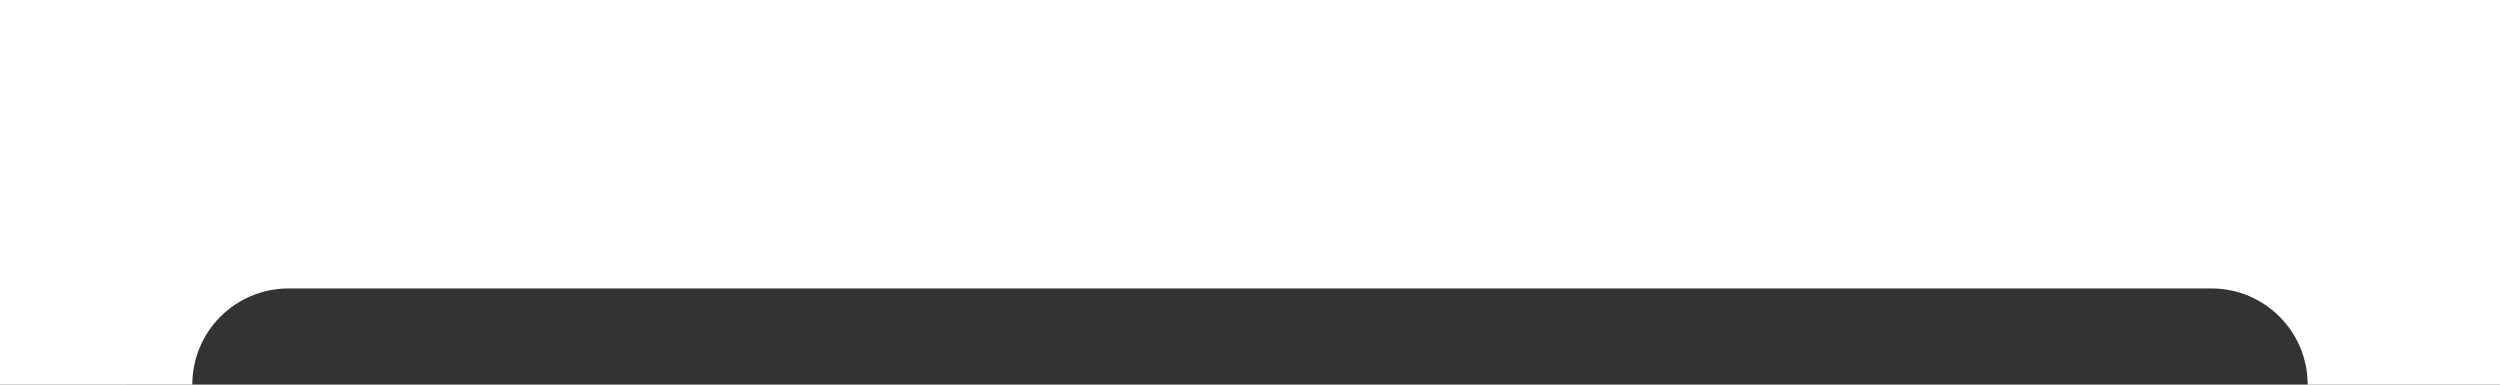 <svg width="52" height="8" viewBox="0 0 52 8" fill="none" xmlns="http://www.w3.org/2000/svg">
<rect x="0" y="0" width="52" height="8" fill="#333333" stroke="none"/>
<path d="M52 8.001H48C48 6.896 47.105 6 46 6H6C4.895 6 4 6.895 4 8L0 8.001V0H52V8.001Z" fill="white"/>
</svg>
